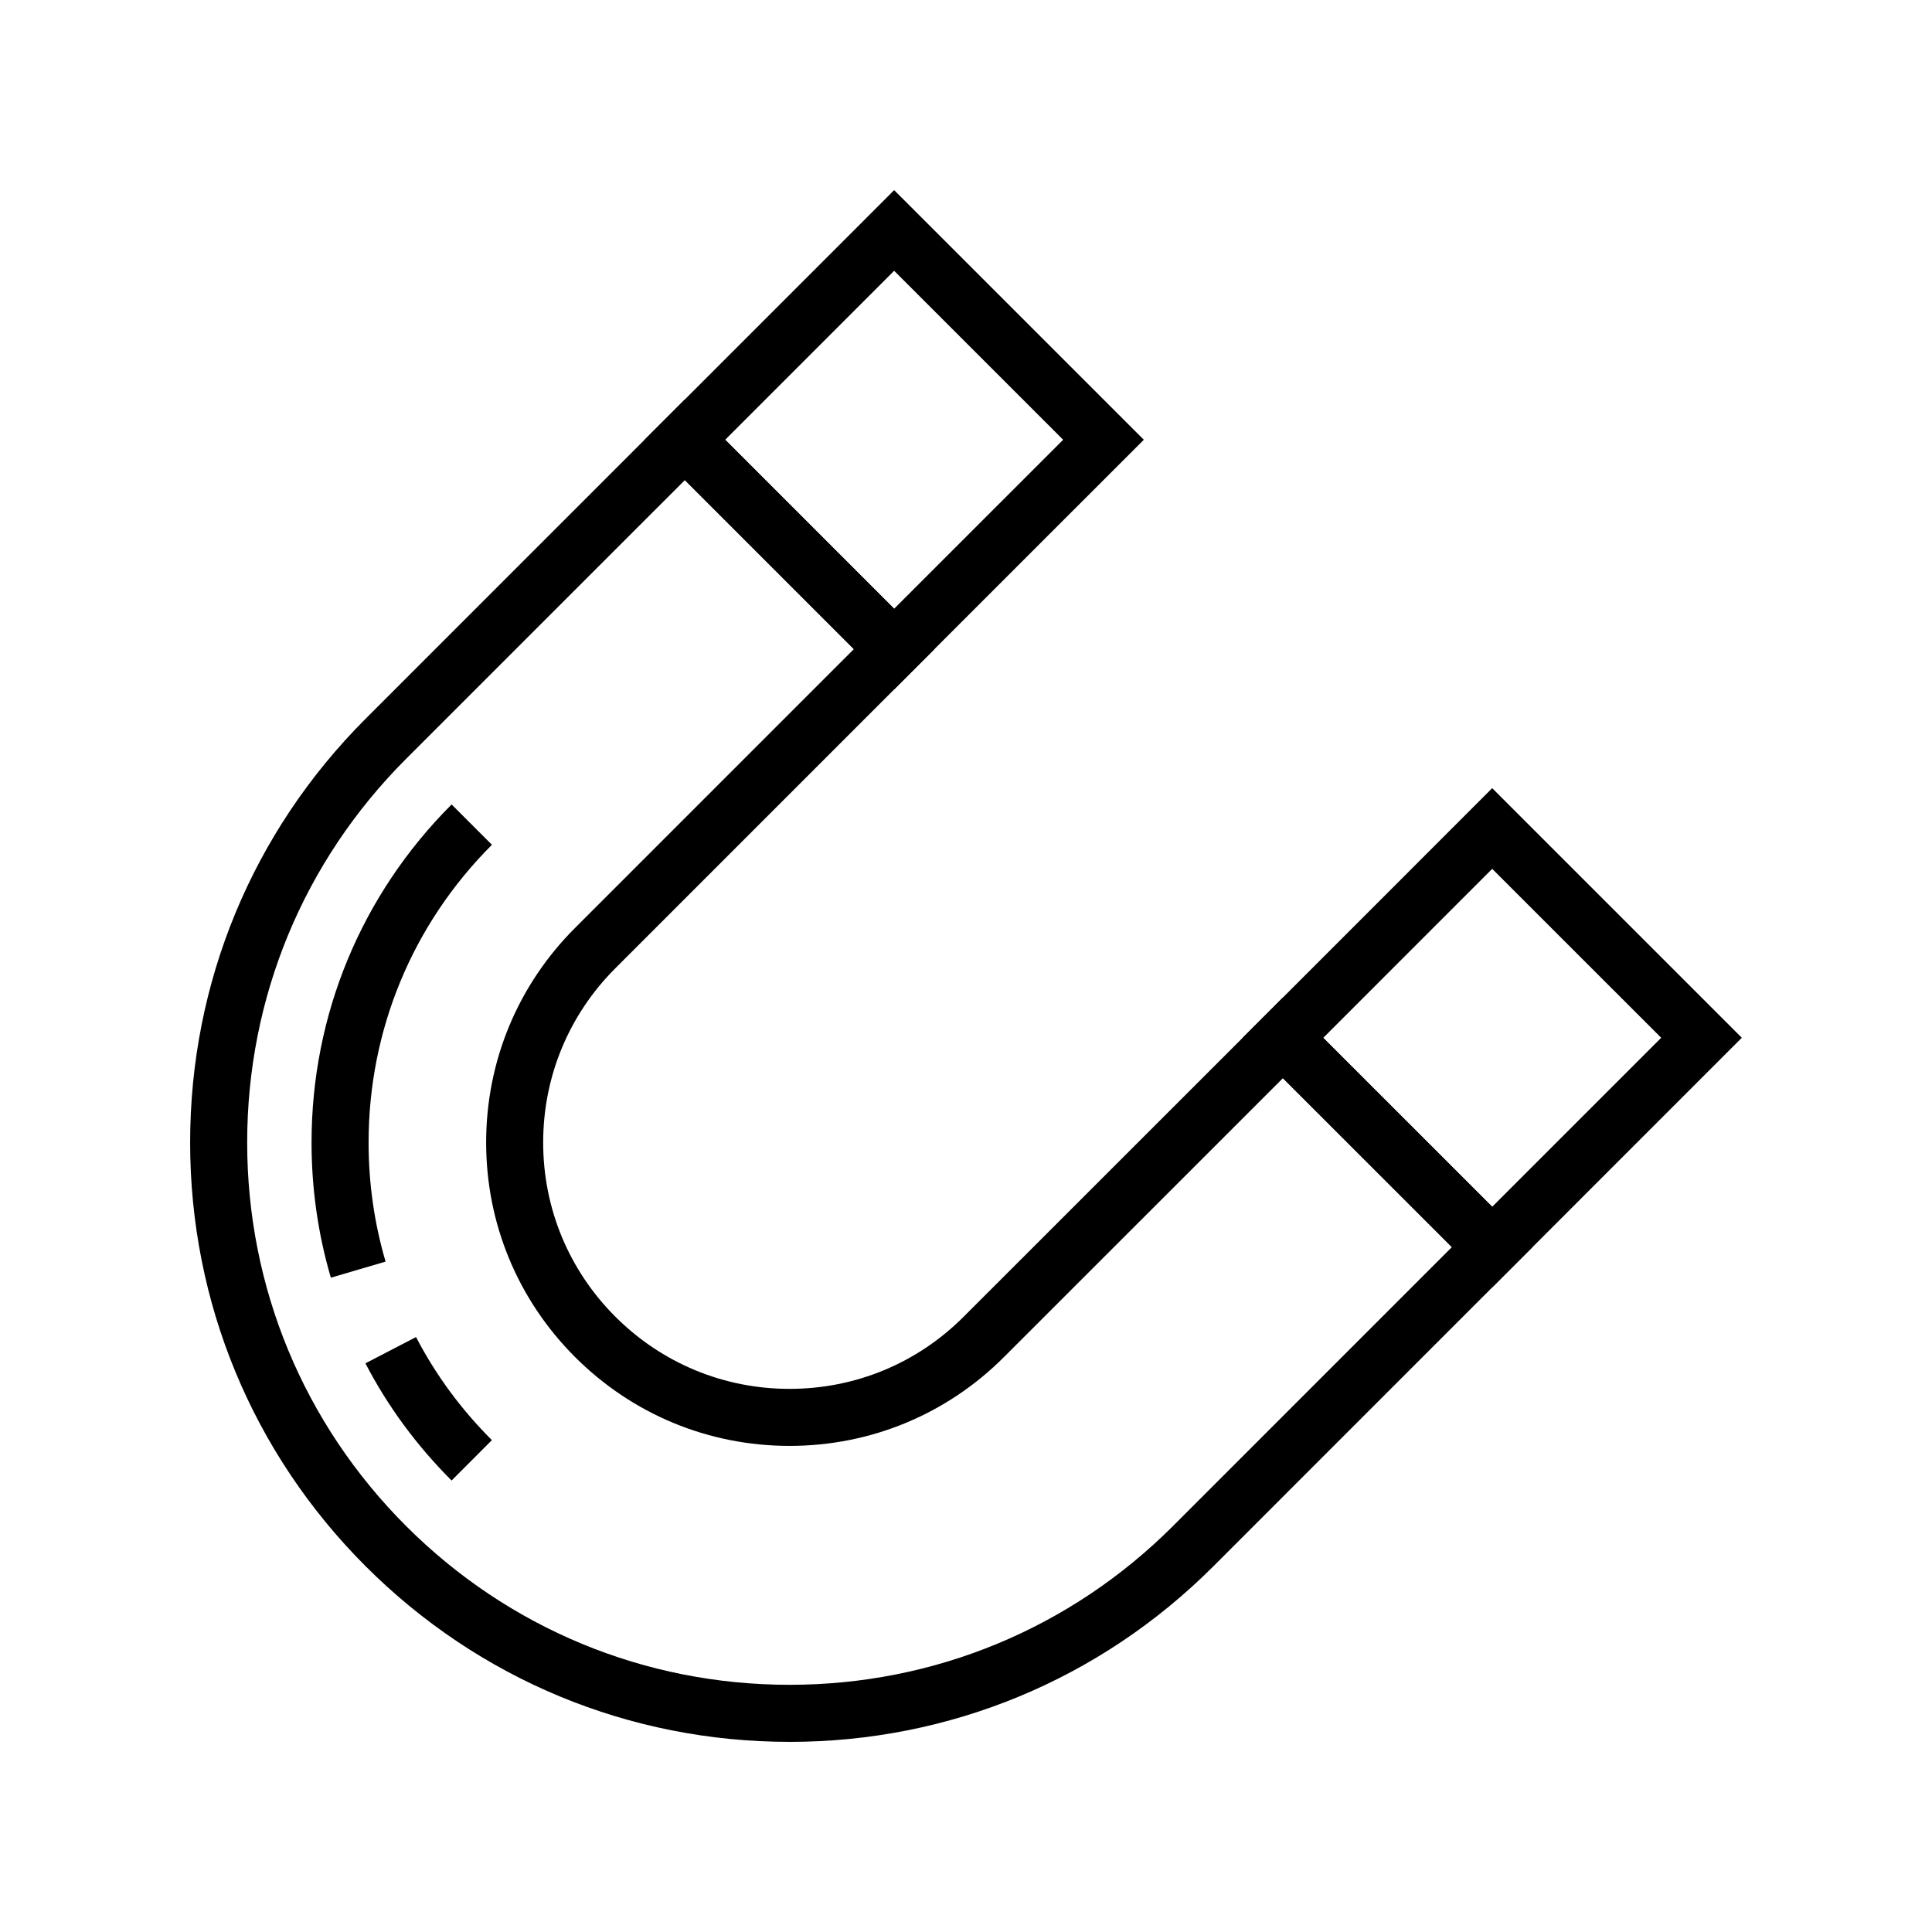 <?xml version="1.0" encoding="UTF-8"?>
<!-- Uploaded to: SVG Repo, www.svgrepo.com, Generator: SVG Repo Mixer Tools -->
<svg fill="#000000" width="800px" height="800px" version="1.1" viewBox="144 144 512 512" xmlns="http://www.w3.org/2000/svg">
 <g>
  <path d="m353.23 605.61c-42.422 0-82.309-16.523-112.32-46.523-30.004-30.012-46.523-69.906-46.523-112.31 0-42.43 16.52-82.32 46.52-112.32l84.59-84.598 66.148 66.16-84.574 84.586c-12.332 12.328-19.125 28.73-19.125 46.176 0 17.43 6.793 33.824 19.125 46.156 12.34 12.332 28.734 19.129 46.16 19.129 17.453 0 33.844-6.789 46.148-19.121l84.602-84.578 66.148 66.129-84.582 84.602c-30.012 29.996-69.902 46.52-112.32 46.52zm-27.73-334.38-73.906 73.898c-27.141 27.148-42.09 63.246-42.09 101.64 0 38.375 14.949 74.469 42.098 101.63 27.152 27.145 63.246 42.094 101.63 42.094 38.383 0 74.48-14.949 101.64-42.094l73.895-73.906-44.777-44.766-73.91 73.891c-15.156 15.184-35.344 23.559-56.844 23.559-21.461 0-41.648-8.363-56.848-23.551-15.188-15.199-23.555-35.383-23.555-56.852 0-21.48 8.363-41.676 23.555-56.859l73.891-73.895z"/>
  <path d="m231.68 482.6c-3.398-11.547-5.117-23.602-5.117-35.824 0-33.844 13.184-65.656 37.117-89.586l10.688 10.688c-21.078 21.074-32.688 49.102-32.688 78.902 0 10.777 1.516 21.398 4.504 31.559z"/>
  <path d="m263.68 536.35c-9.262-9.242-16.945-19.691-22.84-31.055l13.414-6.961c5.18 9.984 11.945 19.176 20.102 27.316z"/>
  <path d="m380.96 326.7-66.148-66.16 66.148-66.152 66.164 66.152zm-44.777-66.16 44.773 44.781 44.789-44.781-44.785-44.777z"/>
  <path d="m539.45 485.18-66.152-66.137 66.148-66.172 66.152 66.148zm-44.777-66.145 44.777 44.773 44.781-44.785-44.781-44.773z"/>
 </g>
</svg>